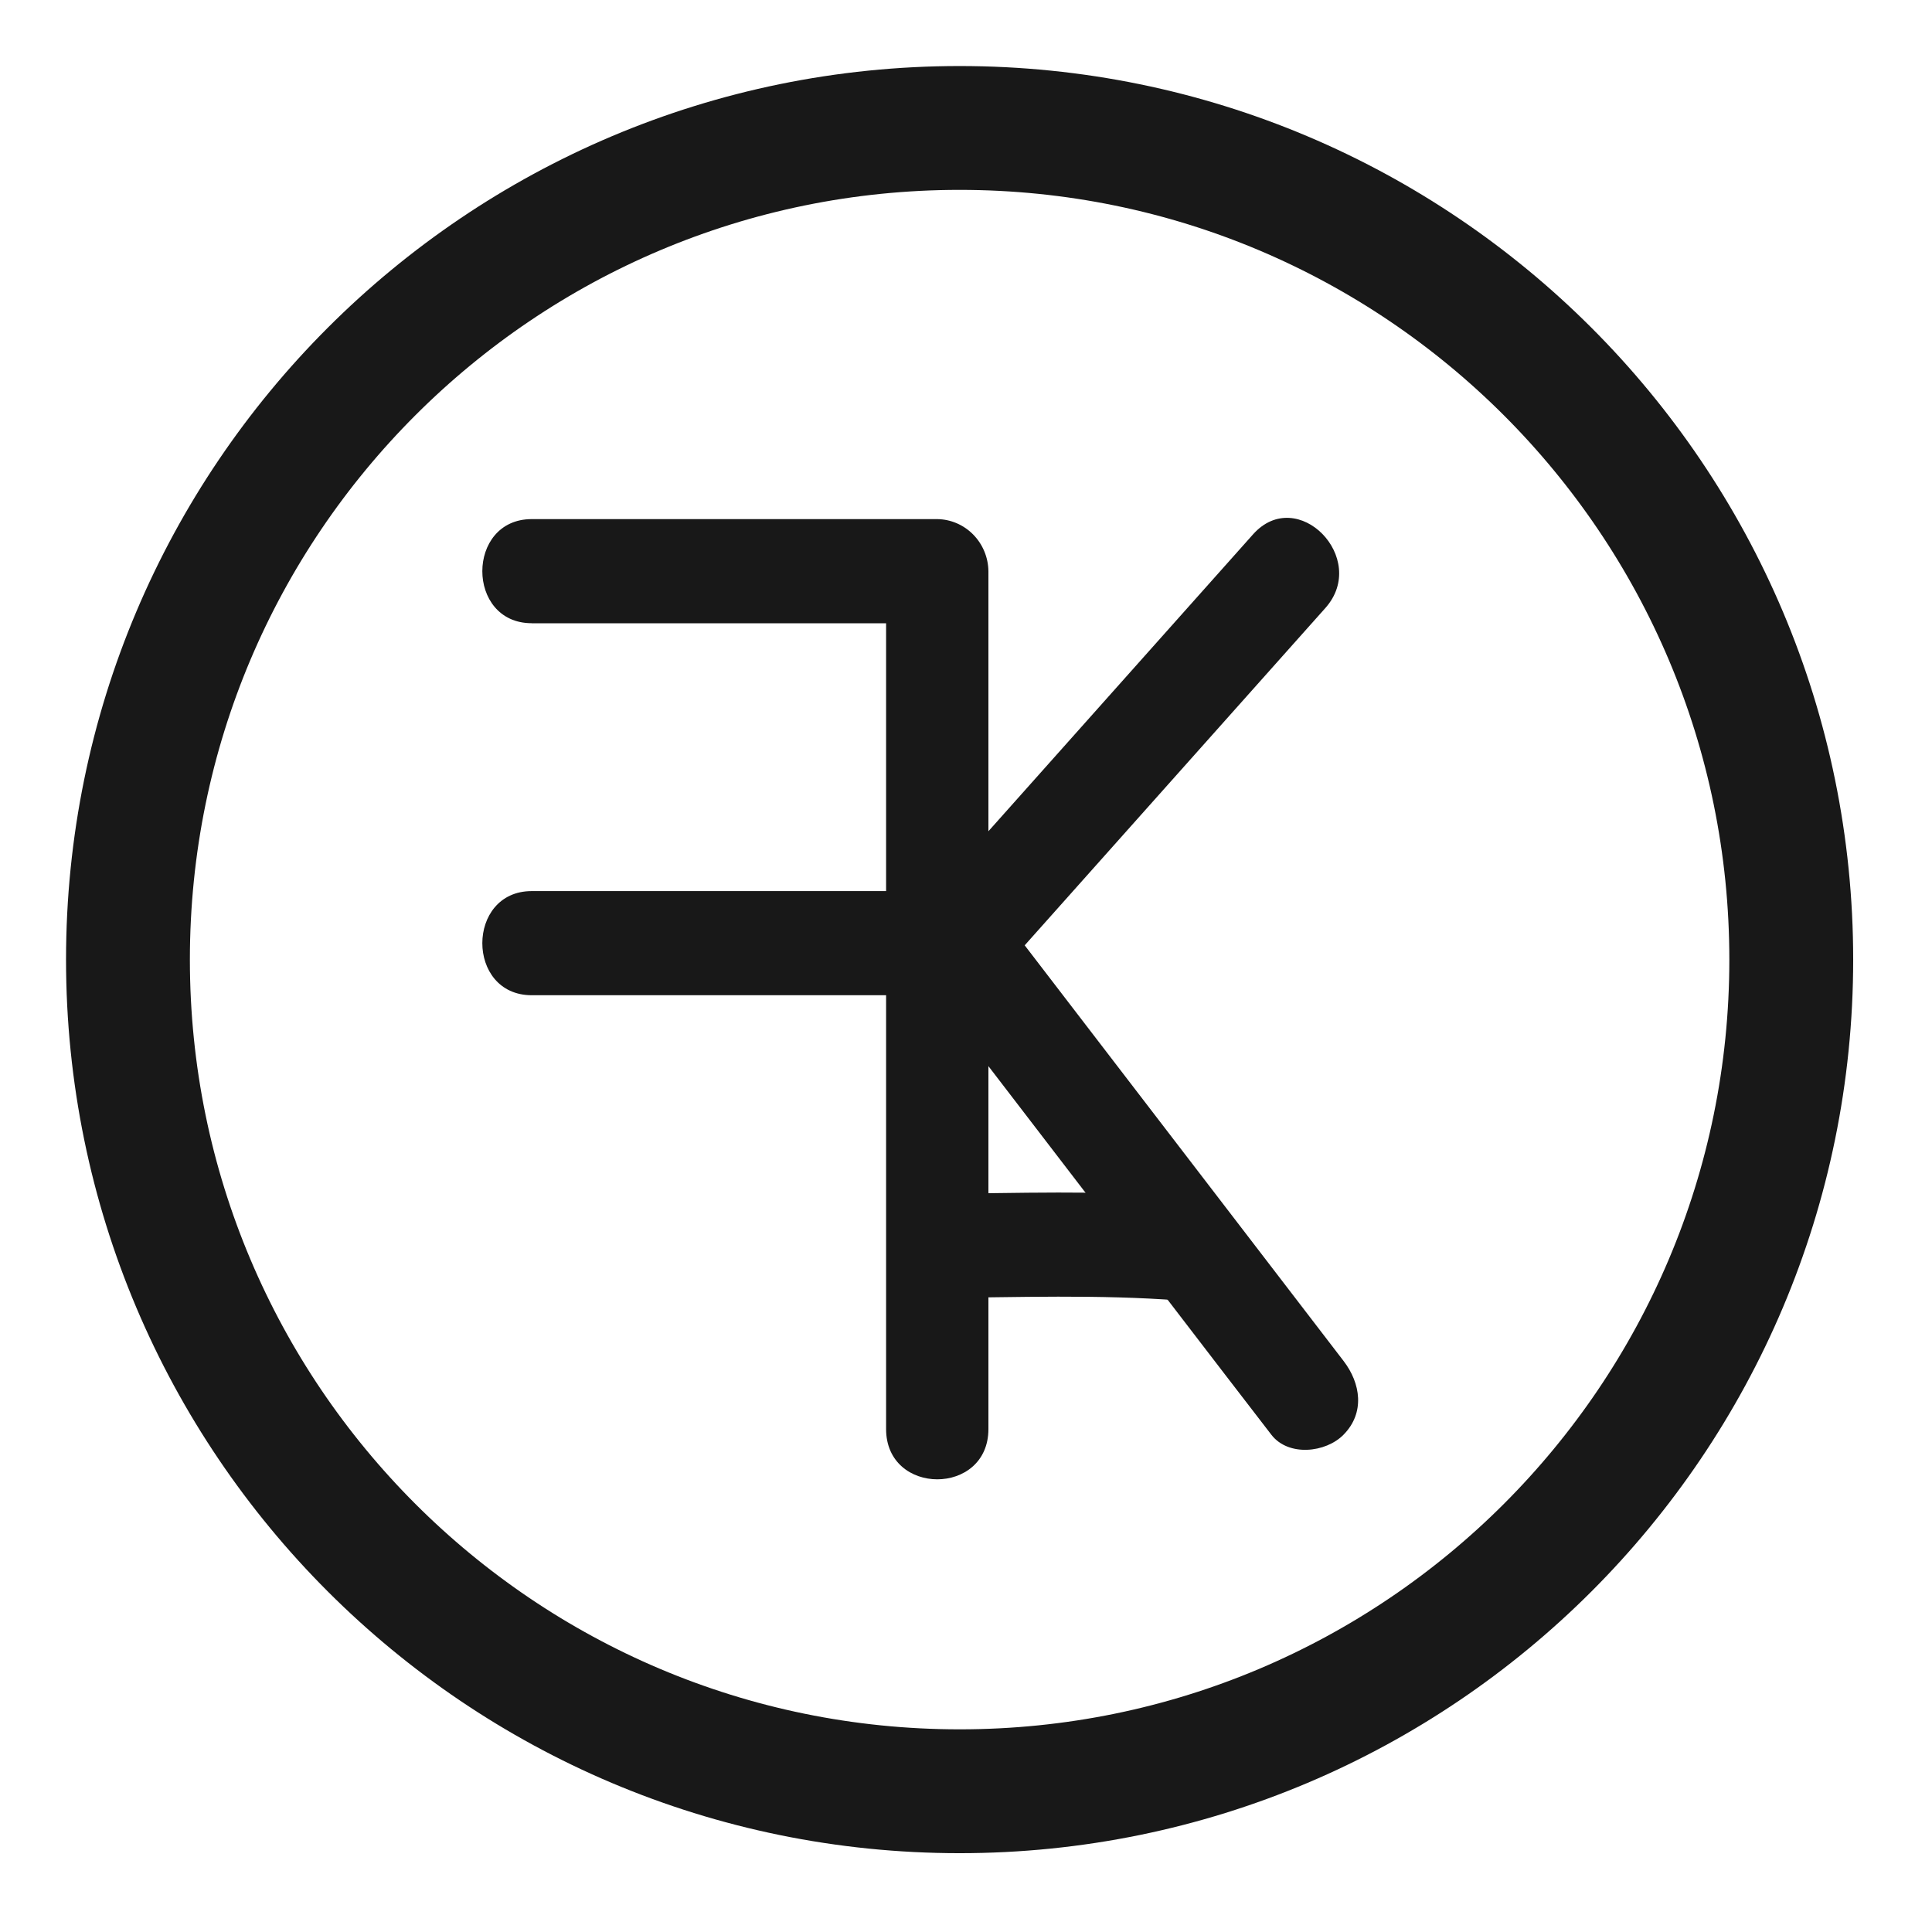 <svg width="78" height="78" viewBox="0 0 78 78" fill="none" xmlns="http://www.w3.org/2000/svg">
<path d="M38.742 72.318C57.286 72.318 72.318 57.285 72.318 38.742C72.318 20.198 57.286 5.166 38.742 5.166C20.199 5.166 5.166 20.198 5.166 38.742C5.166 57.285 20.199 72.318 38.742 72.318Z" stroke="#181818" stroke-width="5" stroke-miterlimit="10"/>
<path d="M21.467 25.163H37.84L35.774 23.061V57.694C35.774 60.399 39.905 60.403 39.905 57.694V23.059C39.897 22.504 39.677 21.974 39.292 21.582C38.906 21.189 38.385 20.965 37.84 20.958H21.467C18.811 20.958 18.805 25.161 21.467 25.161V25.163Z" fill="#181818"/>
<path d="M21.467 40.18H36.187C38.846 40.18 38.851 35.976 36.187 35.976H21.467C18.811 35.976 18.805 40.18 21.467 40.18Z" fill="#181818"/>
<path d="M36.377 38.444L42.916 46.968L49.456 55.492L51.325 57.92C52.011 58.817 53.528 58.655 54.245 57.92C55.114 57.037 54.934 55.847 54.245 54.948L41.167 37.901L39.298 35.472C38.611 34.575 37.095 34.738 36.377 35.472C35.508 36.355 35.688 37.545 36.377 38.444Z" fill="#181818"/>
<path d="M37.838 52.404C41.073 52.374 44.368 52.258 47.599 52.502C48.723 52.589 49.665 51.483 49.665 50.401C49.665 49.19 48.721 48.385 47.599 48.299C44.368 48.054 41.073 48.17 37.838 48.2C35.176 48.226 35.172 52.43 37.838 52.404Z" fill="#181818"/>
<path d="M50.588 21.574L38.135 35.545L36.38 37.514C34.597 39.515 37.511 42.496 39.301 40.486L51.754 26.516L53.509 24.547C55.291 22.546 52.38 19.564 50.588 21.574Z" fill="#181818"/>
</svg>
